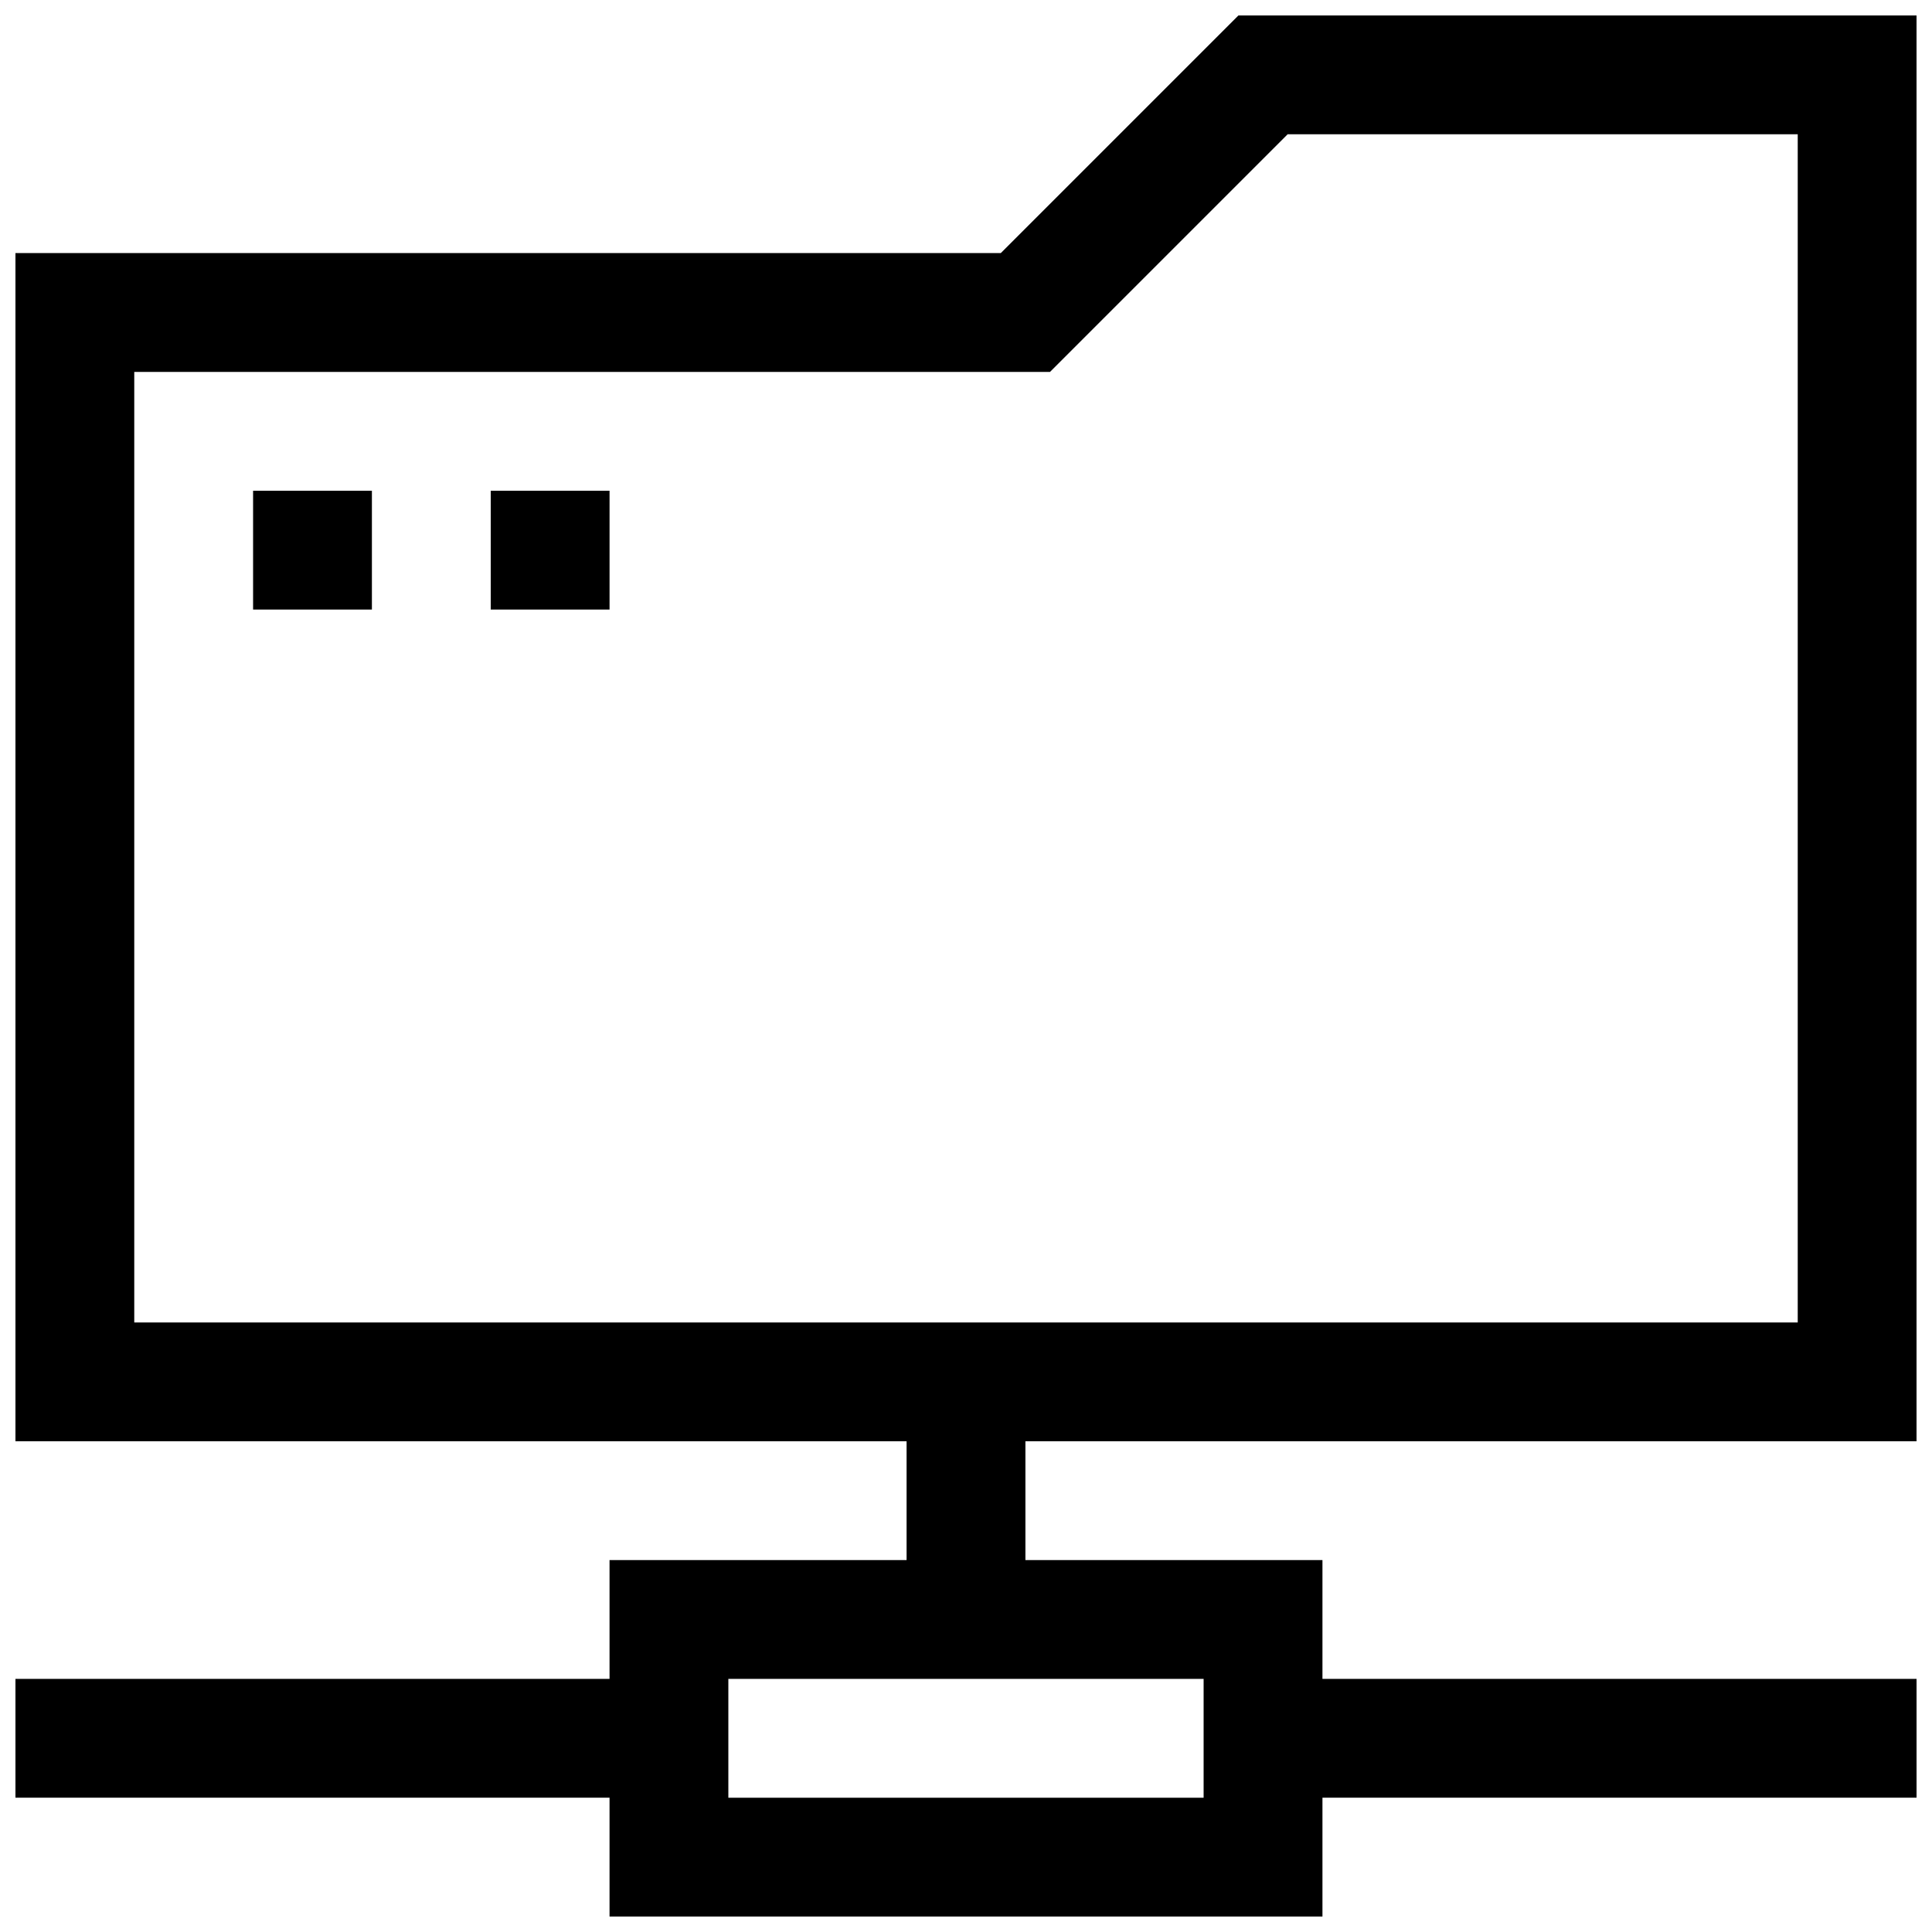 <?xml version="1.0" encoding="UTF-8"?>
<!-- Uploaded to: SVG Repo, www.svgrepo.com, Generator: SVG Repo Mixer Tools -->
<svg width="800px" height="800px" version="1.1" viewBox="144 144 512 512" xmlns="http://www.w3.org/2000/svg">
 <defs>
  <clipPath id="a">
   <path d="m148.09 148.09h503.81v503.81h-503.81z"/>
  </clipPath>
 </defs>
 <g clip-path="url(#a)">
  <path d="m651.9 525.95v-377.86h-179.7l-62.977 62.977h-261.13v314.88h236.16v31.488h-78.719v31.488h-157.44v31.488h157.44v31.488h188.93v-31.488h157.44v-31.488h-157.44v-31.488h-78.719v-31.488zm-188.93 62.977v31.488h-125.95v-31.488zm-283.39-94.465v-251.9h242.68l62.977-62.977h135.18v314.88z"/>
 </g>
 <path d="m211.07 274.05h31.488v31.488h-31.488z"/>
 <path d="m274.05 274.05h31.488v31.488h-31.488z"/>
</svg>